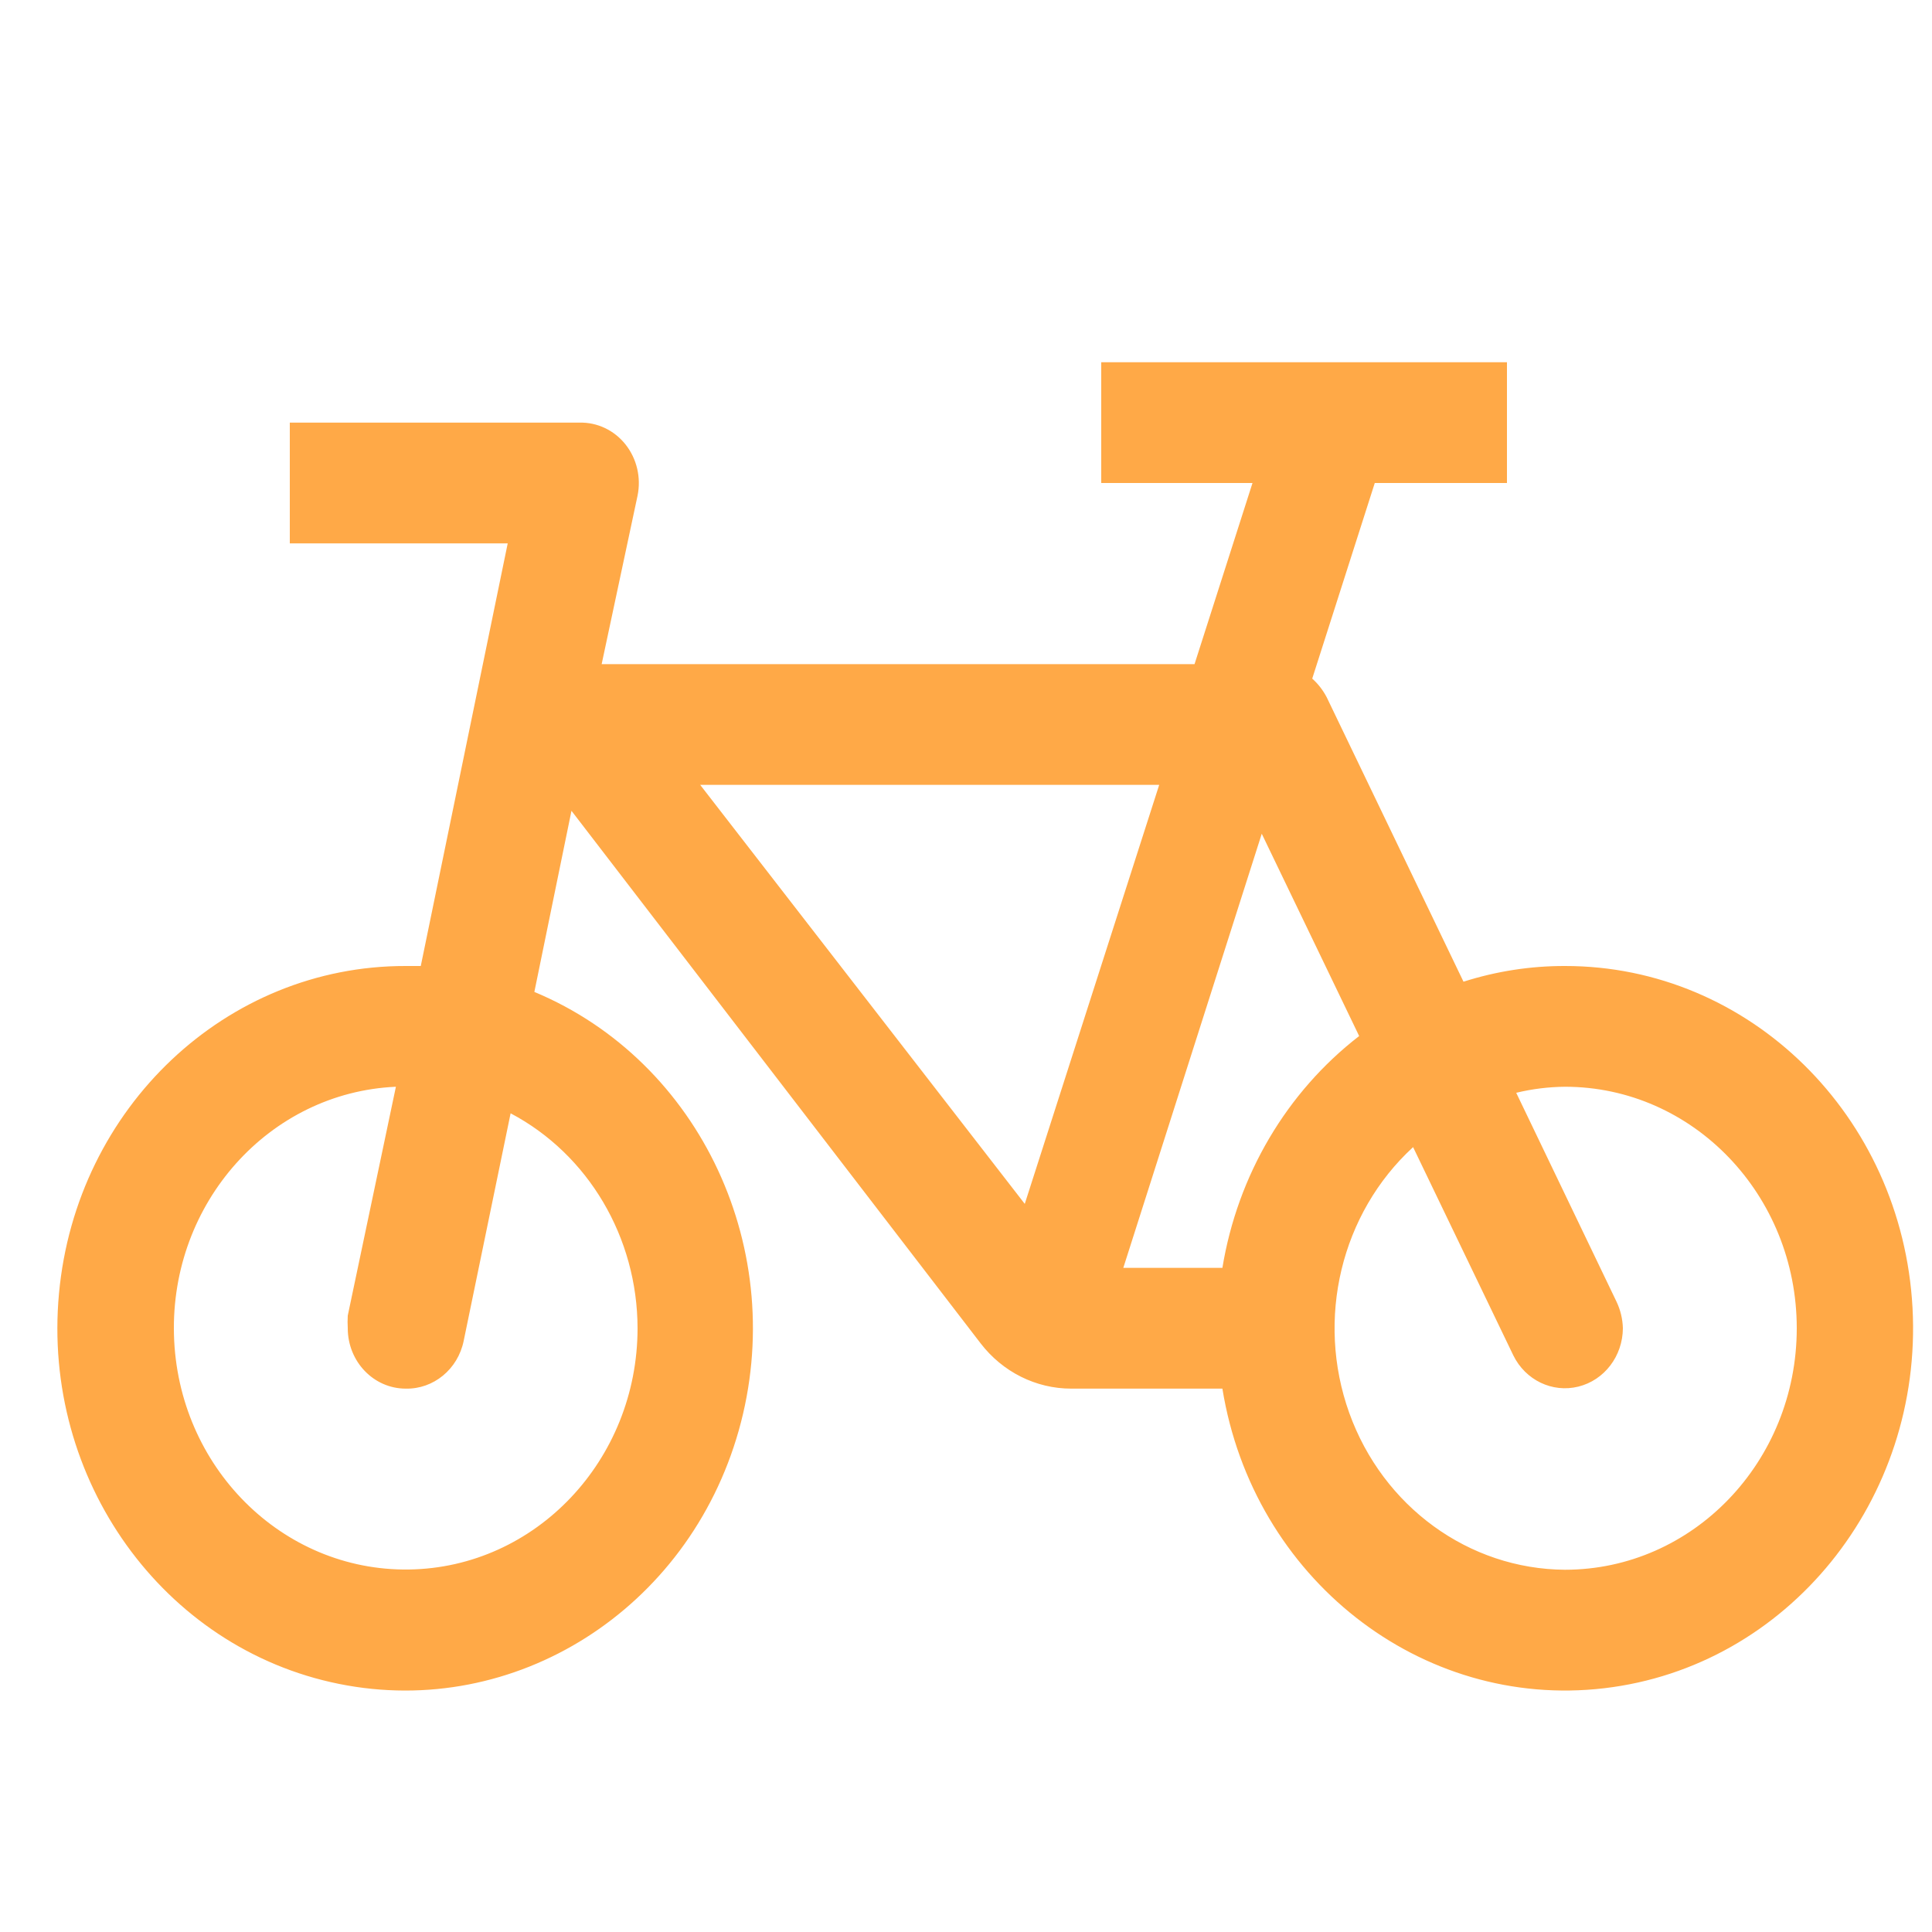 <svg width="24" height="24" viewBox="0 0 24 24" fill="none" xmlns="http://www.w3.org/2000/svg">
<path fill-rule="evenodd" clip-rule="evenodd" d="M19.44 12C19.013 11.999 18.588 12.065 18.18 12.195L16.481 8.662C16.435 8.574 16.374 8.495 16.301 8.43L17.078 6H18.72V4.5H13.68V6H15.559L14.839 8.25H7.474L7.92 6.157C7.966 5.933 7.911 5.699 7.771 5.522C7.631 5.345 7.42 5.245 7.2 5.25H3.6V6.75H6.307L5.227 12H5.04C2.812 11.996 0.947 13.757 0.733 16.066C0.518 18.376 2.024 20.477 4.211 20.918C6.398 21.359 8.548 19.996 9.177 17.77C9.805 15.544 8.706 13.185 6.638 12.322L7.099 10.072L12.182 16.688C12.455 17.043 12.869 17.25 13.306 17.25H15.185C15.567 19.605 17.649 21.239 19.927 20.972C22.206 20.705 23.887 18.63 23.758 16.246C23.628 13.861 21.733 11.998 19.44 12ZM7.92 16.5C7.919 18.14 6.653 19.475 5.079 19.497C3.505 19.519 2.205 18.221 2.161 16.581C2.117 14.942 3.345 13.57 4.918 13.5L4.32 16.343C4.317 16.395 4.317 16.448 4.32 16.5C4.32 16.914 4.642 17.25 5.04 17.25C5.385 17.258 5.688 17.009 5.76 16.657L6.343 13.83C7.309 14.34 7.918 15.372 7.92 16.5ZM8.698 9.75H14.4L12.73 14.955L8.698 9.75ZM15.178 15.75H13.954L15.674 10.357L16.884 12.87C15.983 13.566 15.374 14.598 15.185 15.75H15.178ZM19.44 19.5C18.246 19.492 17.18 18.717 16.761 17.552C16.343 16.386 16.658 15.073 17.554 14.25L18.799 16.837C18.95 17.145 19.284 17.305 19.607 17.225C19.93 17.145 20.158 16.846 20.16 16.5C20.157 16.385 20.13 16.273 20.081 16.17L18.835 13.575C19.034 13.527 19.236 13.502 19.44 13.5C21.03 13.5 22.32 14.843 22.32 16.5C22.32 18.157 21.03 19.5 19.44 19.5V19.5Z" fill="#FFA947"/>
</svg>
